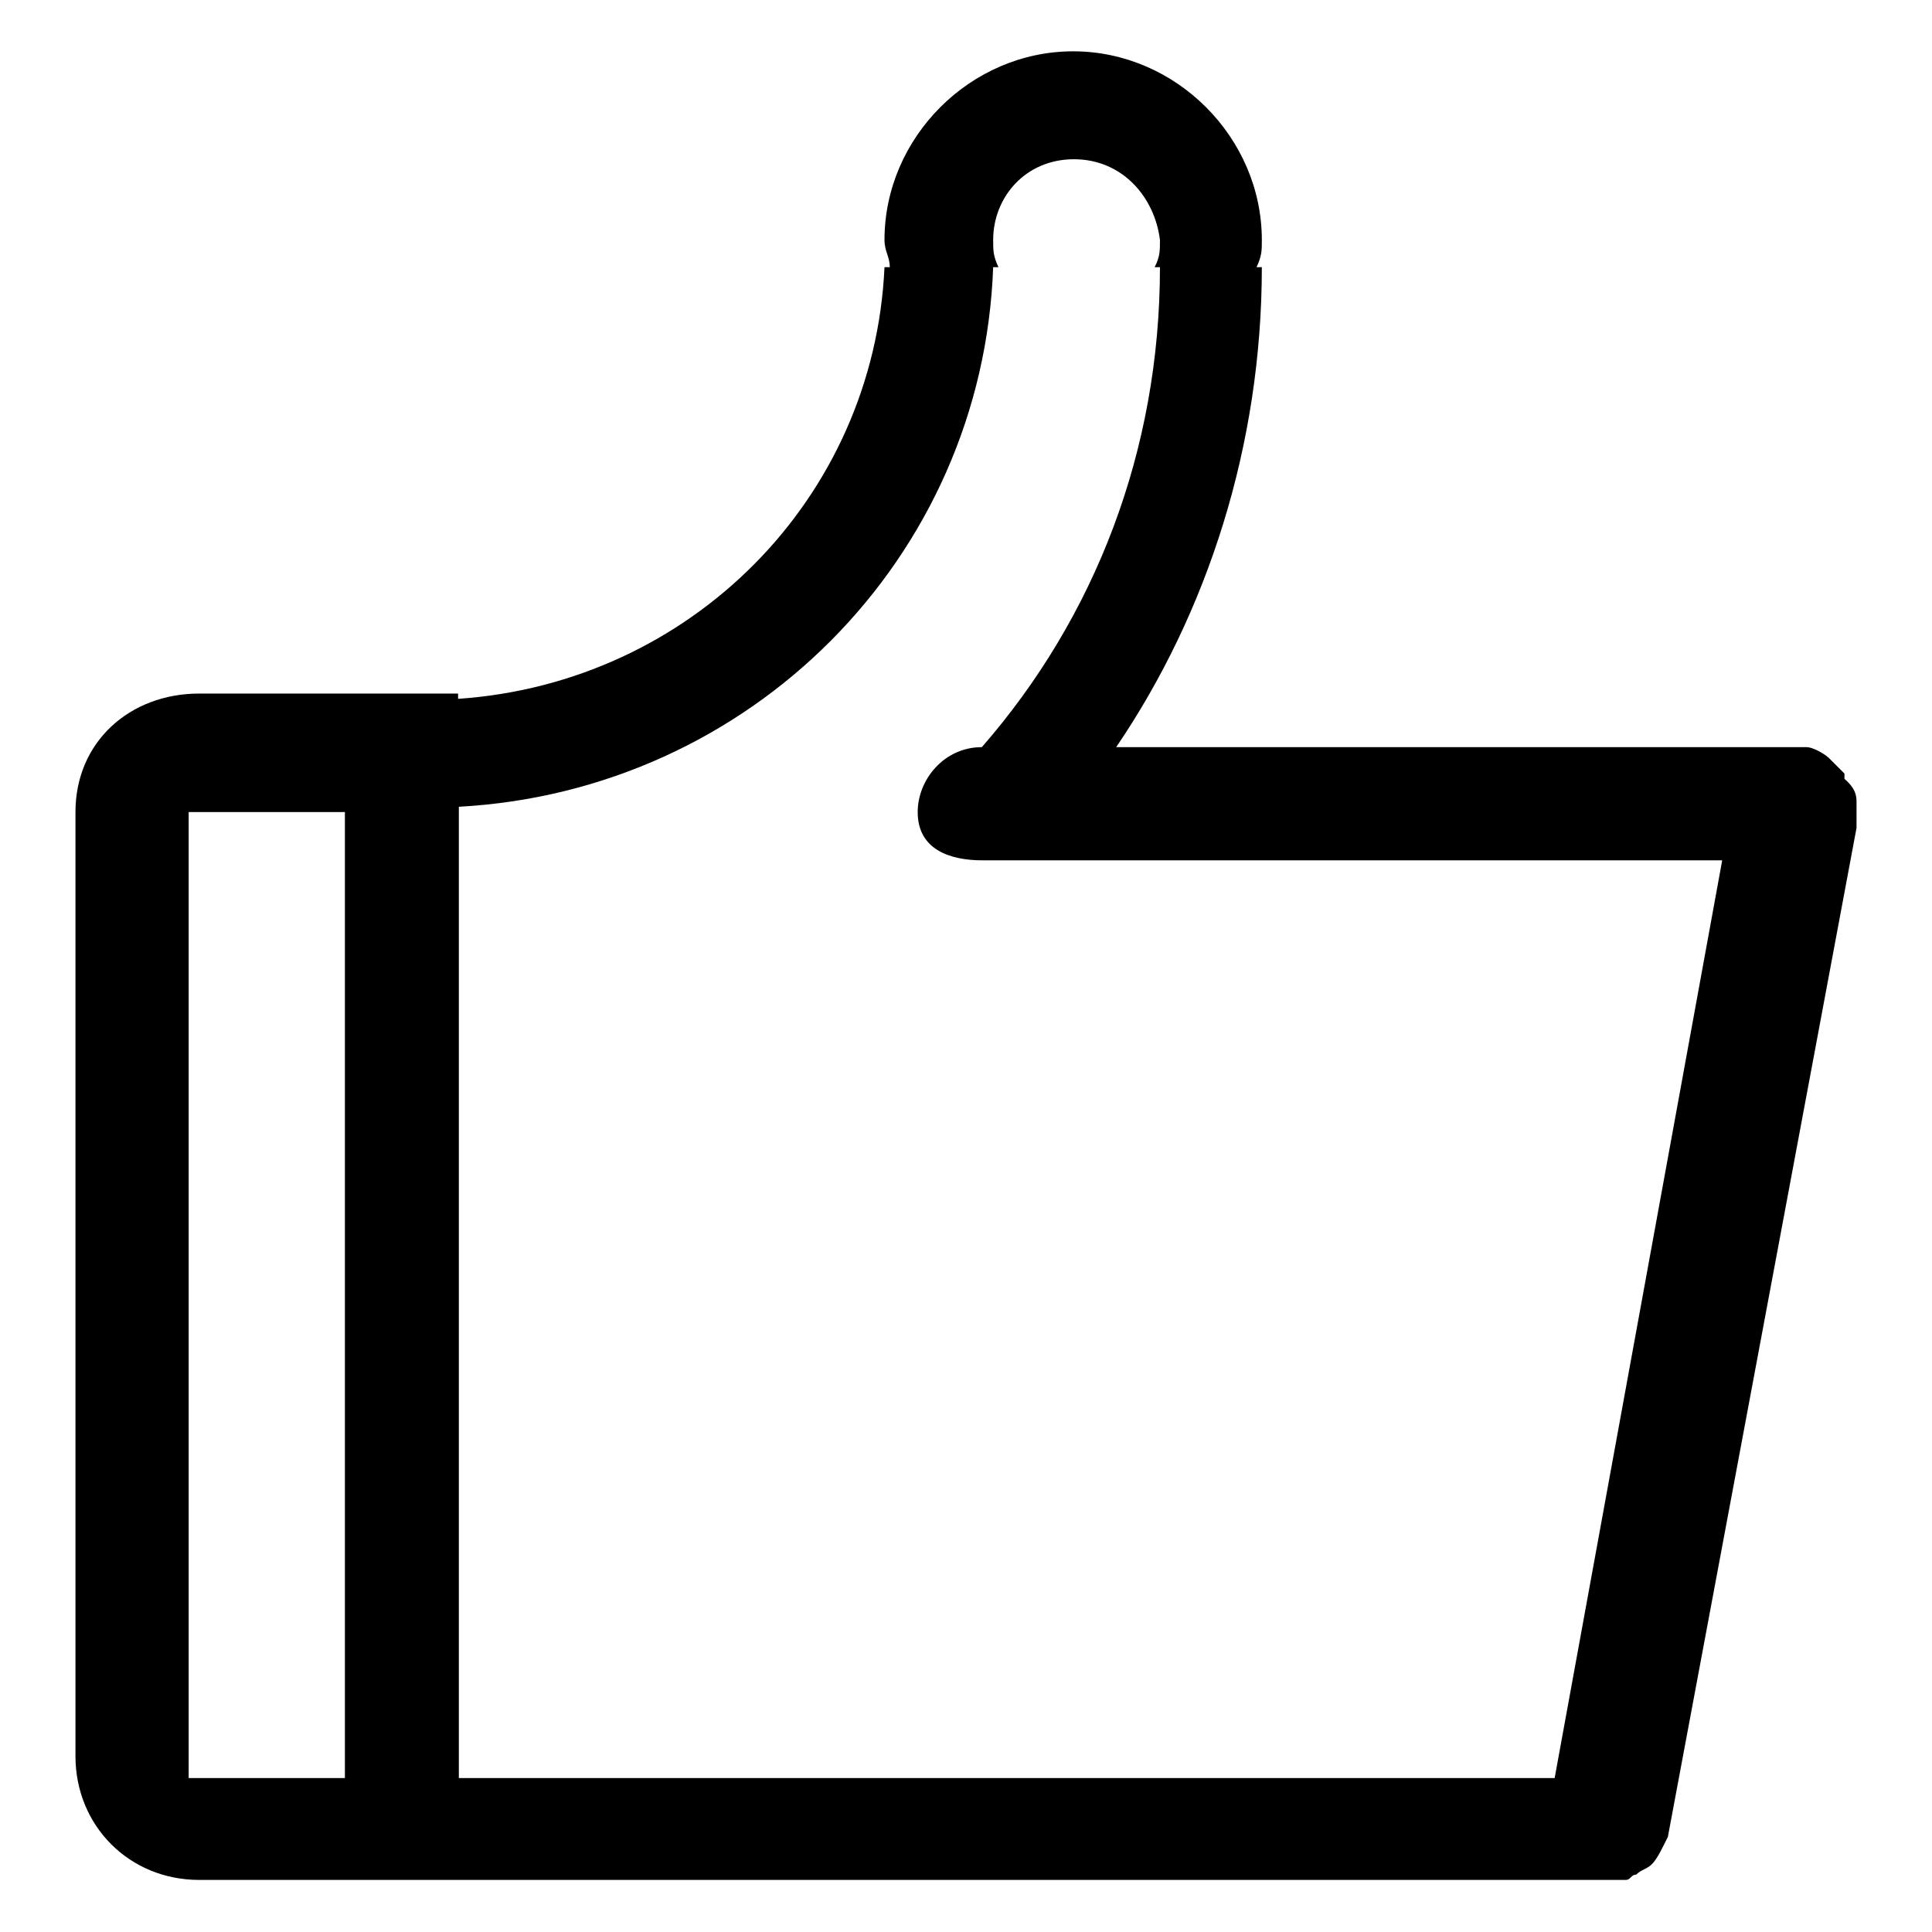 <?xml version="1.0" encoding="utf-8"?>
<!-- Svg Vector Icons : http://www.onlinewebfonts.com/icon -->
<!DOCTYPE svg PUBLIC "-//W3C//DTD SVG 1.1//EN" "http://www.w3.org/Graphics/SVG/1.1/DTD/svg11.dtd">
<svg version="1.1" xmlns="http://www.w3.org/2000/svg" xmlns:xlink="http://www.w3.org/1999/xlink" x="0px" y="0px" viewBox="0 0 256 256" enable-background="new 0 0 256 256" xml:space="preserve">
<g> <path fill="#000000" d="M246,106.2v0.7v0.7c0,0.7,0,0.7,0,1.4v0.7l-25,133.7c-0.7,1.4-1.4,2.9-2.1,3.6l0,0 c-0.7,0.7-1.4,0.7-2.1,1.4c-0.7,0-0.7,0.7-1.4,0.7s-0.7,0-1.4,0h-0.7H60.8h-5.7H26.4c-9.3,0-16.4-7.2-16.4-16.4V107.6 c0-9.3,7.2-15.7,16.4-15.7h34.3v0.7c30.8-2.1,55.1-26.5,56.5-57.2h0.7c0-1.4-0.7-2.1-0.7-3.6c0-13.6,11.4-25,25-25s25,11.4,25,25 c0,1.4,0,2.1-0.7,3.6h0.7l0,0c0,23.6-7.2,45.8-19.3,63.6h90.1c0.7,0,1.4,0,1.4,0l0,0l0,0c0.7,0,2.1,0.7,2.9,1.4l0,0 c0.7,0.7,1.4,1.4,2.1,2.1c0,0,0,0,0,0.7C245.3,104,246,104.8,246,106.2z M45.8,107.6H25v128h20.7V107.6z M130.1,99L130.1,99 c15-17.2,23.6-39.3,23.6-63.6H153c0.7-1.4,0.7-2.1,0.7-3.6c-0.7-5.7-5-10.7-11.4-10.7c-6.4,0-10.7,5-10.7,10.7c0,1.4,0,2.1,0.7,3.6 h-0.7c-1.4,38.6-32.2,69.4-70.8,71.5v128.7H206l22.2-121.6h-98c-4.3,0-8.6-1.4-8.6-6.4C121.6,103.3,125.1,99,130.1,99z"/></g>
</svg>